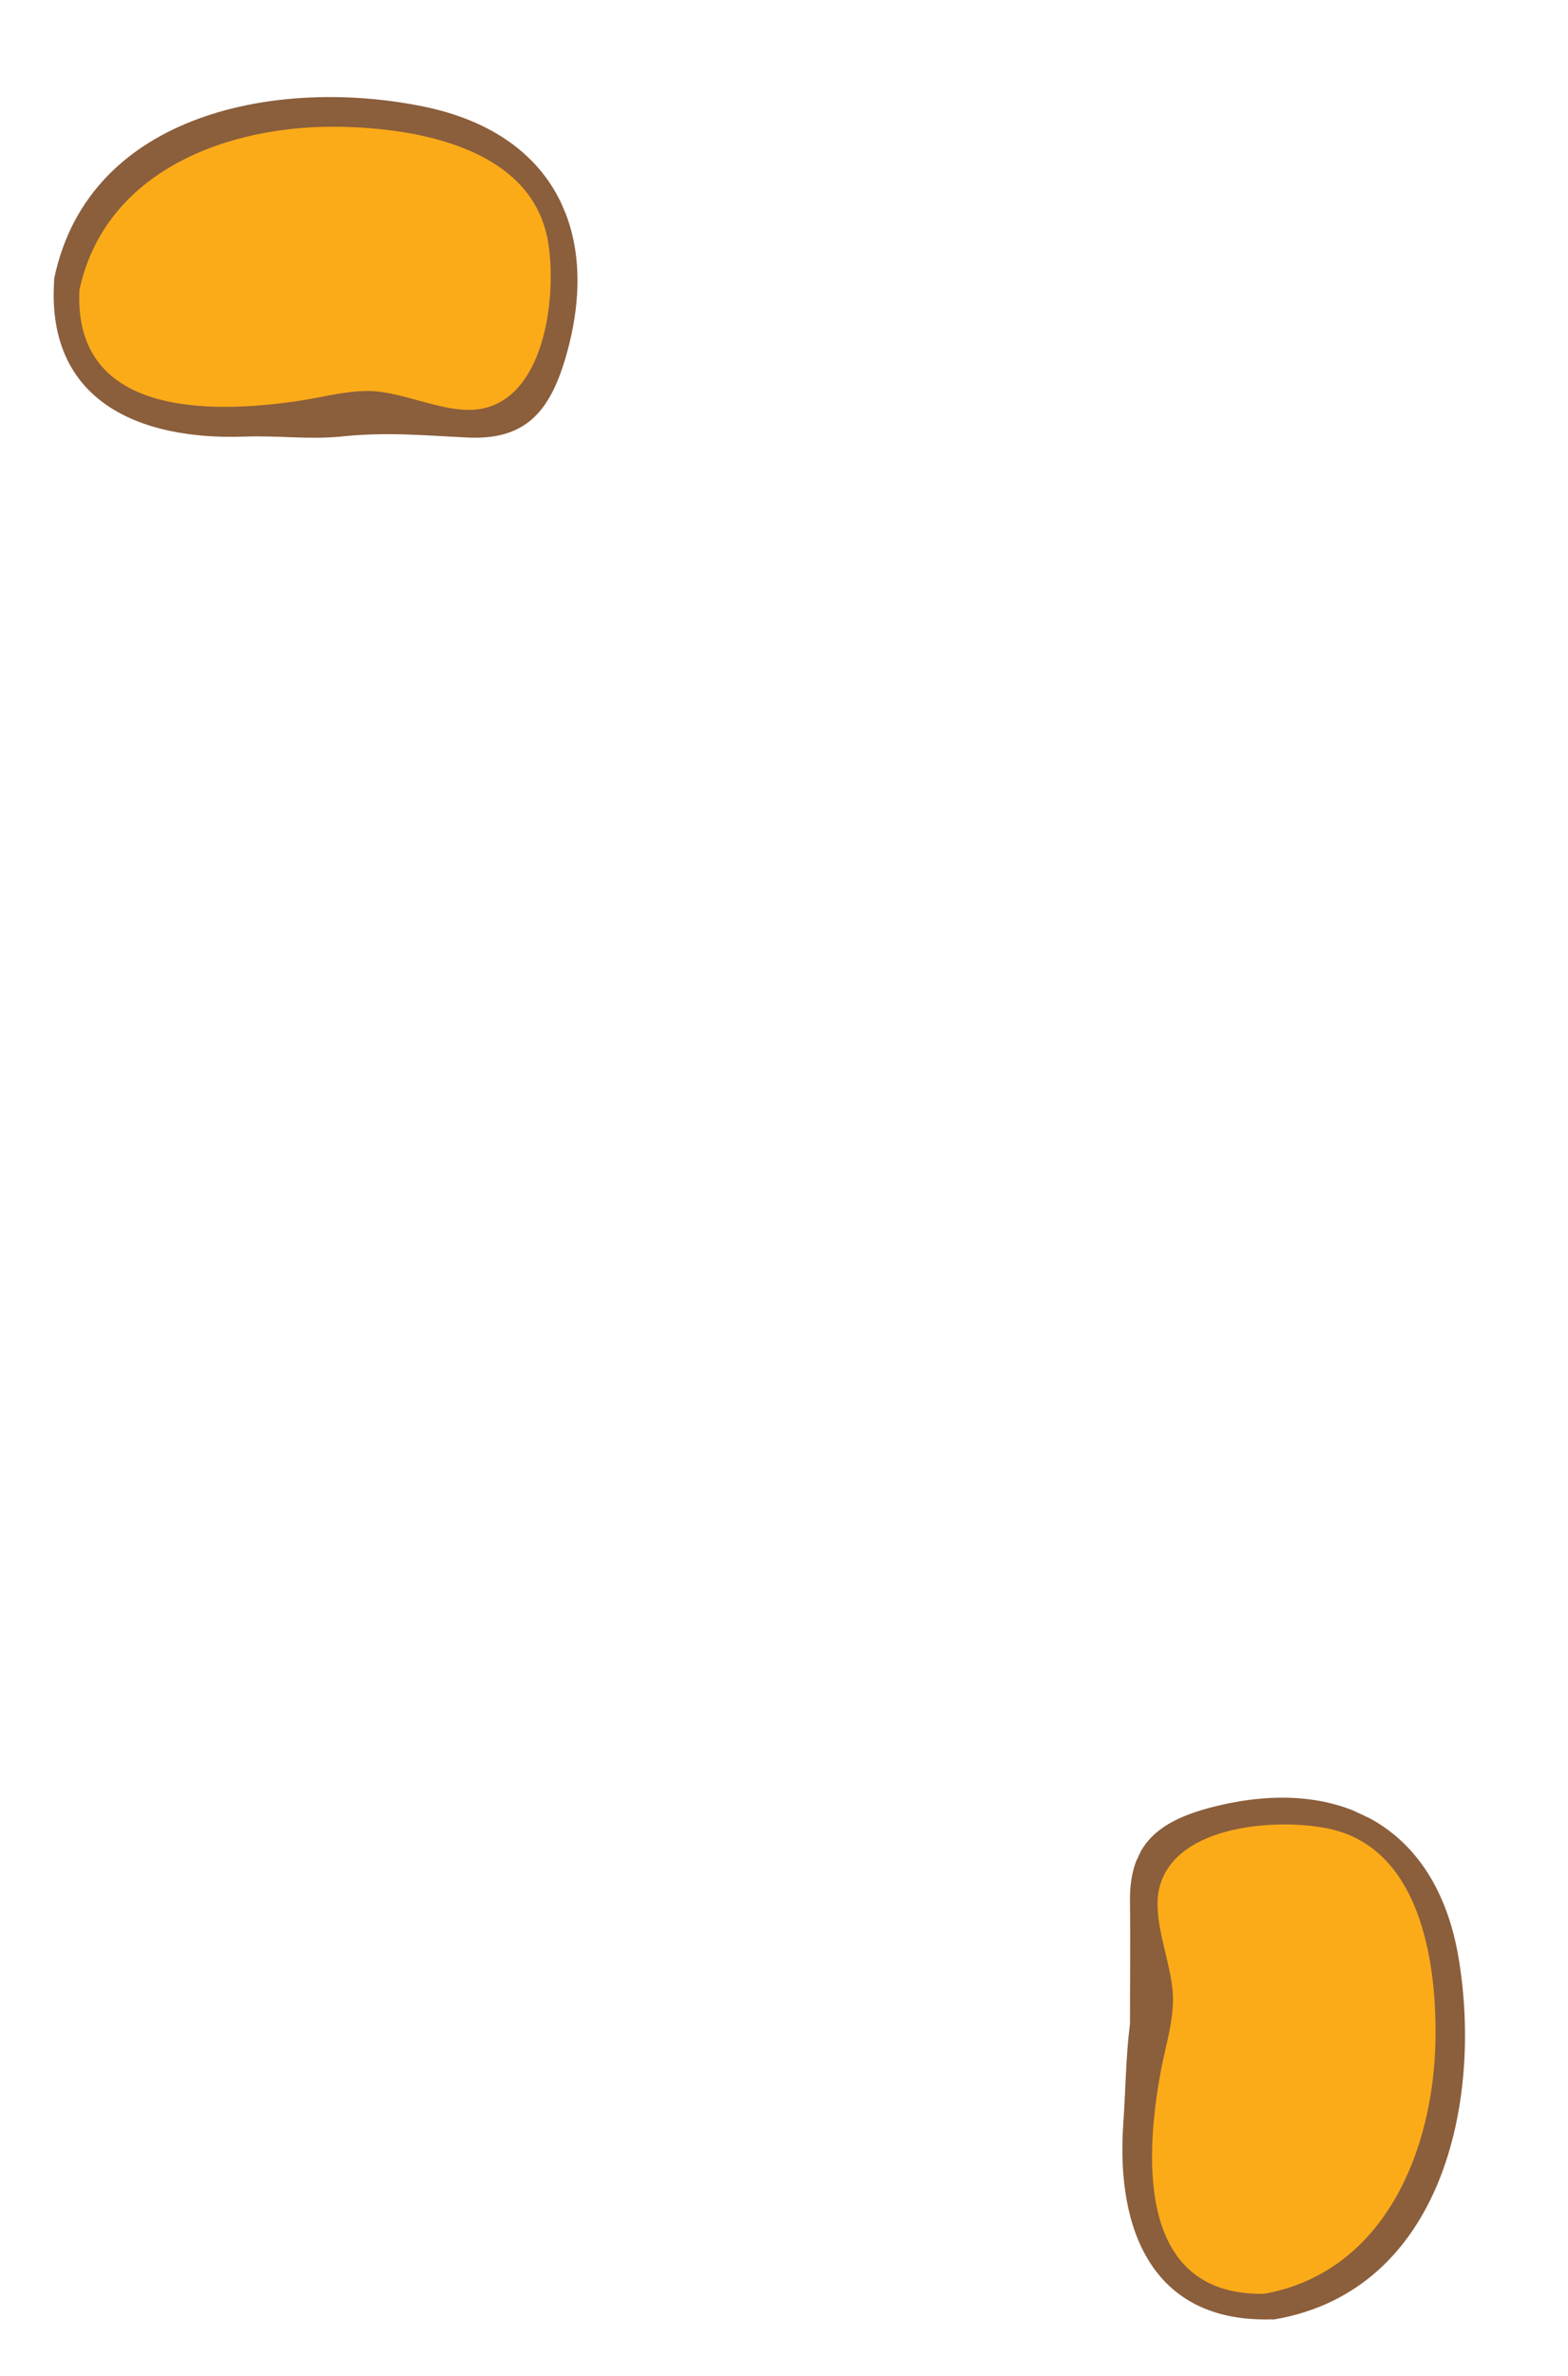 <?xml version="1.0" encoding="UTF-8"?> <svg xmlns="http://www.w3.org/2000/svg" width="472" height="715" viewBox="0 0 472 715" fill="none"> <g clip-path="url(#clip0_790_761)"> <path d="M20.111 85.525C13.738 134.855 73.549 129.39 104.368 122.67C119.715 119.285 139.775 131.423 153.011 126.014C167.484 120.079 170.78 87.075 169.396 74.728C167.585 58.182 160.868 46.534 144.857 41.231C114.609 31.122 78.713 29.566 50.196 44.904C34.669 53.268 22.438 67.43 20.111 85.525Z" fill="#FBAB18"></path> <path d="M16.295 84.641C13.986 120.46 41.531 132.55 73.769 131.383C83.725 131.016 92.656 132.317 102.476 131.383C116.543 129.896 127.414 131.038 140.92 131.667C158.03 132.436 165.303 124.029 170.068 108.238C181.508 70.108 166.723 40.189 127.748 32.116C84.316 23.12 26.946 33.599 16.362 83.57C15.389 88.155 22.681 93.3 23.859 87.48C31.525 51.265 68.845 37.51 102.476 38.15C125.799 38.576 160.471 44.616 165.028 73.035C167.524 88.248 164.49 118.429 145.725 122.848C135.207 125.331 121.749 117.692 111 117.665C103.78 117.601 96.817 119.617 89.656 120.675C62.966 124.598 21.43 125.227 23.963 86.497C24.232 81.481 16.63 78.553 16.282 84.855L16.295 84.641Z" fill="#8B5E3C"></path> </g> <g clip-path="url(#clip1_790_761)"> <path d="M382.04 694.111C332.619 698.712 340.116 639.316 347.871 608.849C351.772 593.679 340.352 573.264 346.2 560.268C352.615 546.059 385.646 543.945 397.913 545.761C414.355 548.151 425.743 555.255 430.485 571.396C439.532 601.89 439.857 637.708 423.584 665.576C414.711 680.749 400.167 692.433 382.04 694.111Z" fill="#FBAB18"></path> <path d="M382.791 697.943C346.986 698.975 335.869 671.103 338.136 639.026C338.842 629.12 338.88 618.75 340.148 609C340.148 592.5 340.314 585.592 340.148 572.113C339.966 555.039 348.6 548.091 364.513 543.903C402.936 533.857 432.271 549.647 438.99 588.763C446.479 632.354 434.065 689.14 383.862 697.915C379.255 698.721 374.373 691.274 380.218 690.306C416.602 683.951 431.597 647.257 432.108 613.728C432.481 590.476 427.642 555.719 399.452 550.171C384.365 547.146 354.158 549.099 349.109 567.639C346.273 578.029 353.432 591.709 353.091 602.419C352.908 609.615 350.659 616.48 349.359 623.577C344.533 650.029 342.486 691.389 381.202 690.237C386.215 690.148 388.874 697.825 382.577 697.949L382.791 697.943Z" fill="#8B5E3C"></path> </g> <defs> <clipPath id="clip0_790_761"> <rect width="123.668" height="155.358" fill="white" transform="translate(48.375 174.706) rotate(-113)"></rect> </clipPath> <clipPath id="clip1_790_761"> <rect width="123.457" height="154.835" fill="white" transform="matrix(0.906 0.423 0.423 -0.906 294.057 662.792)"></rect> </clipPath> </defs> </svg> 